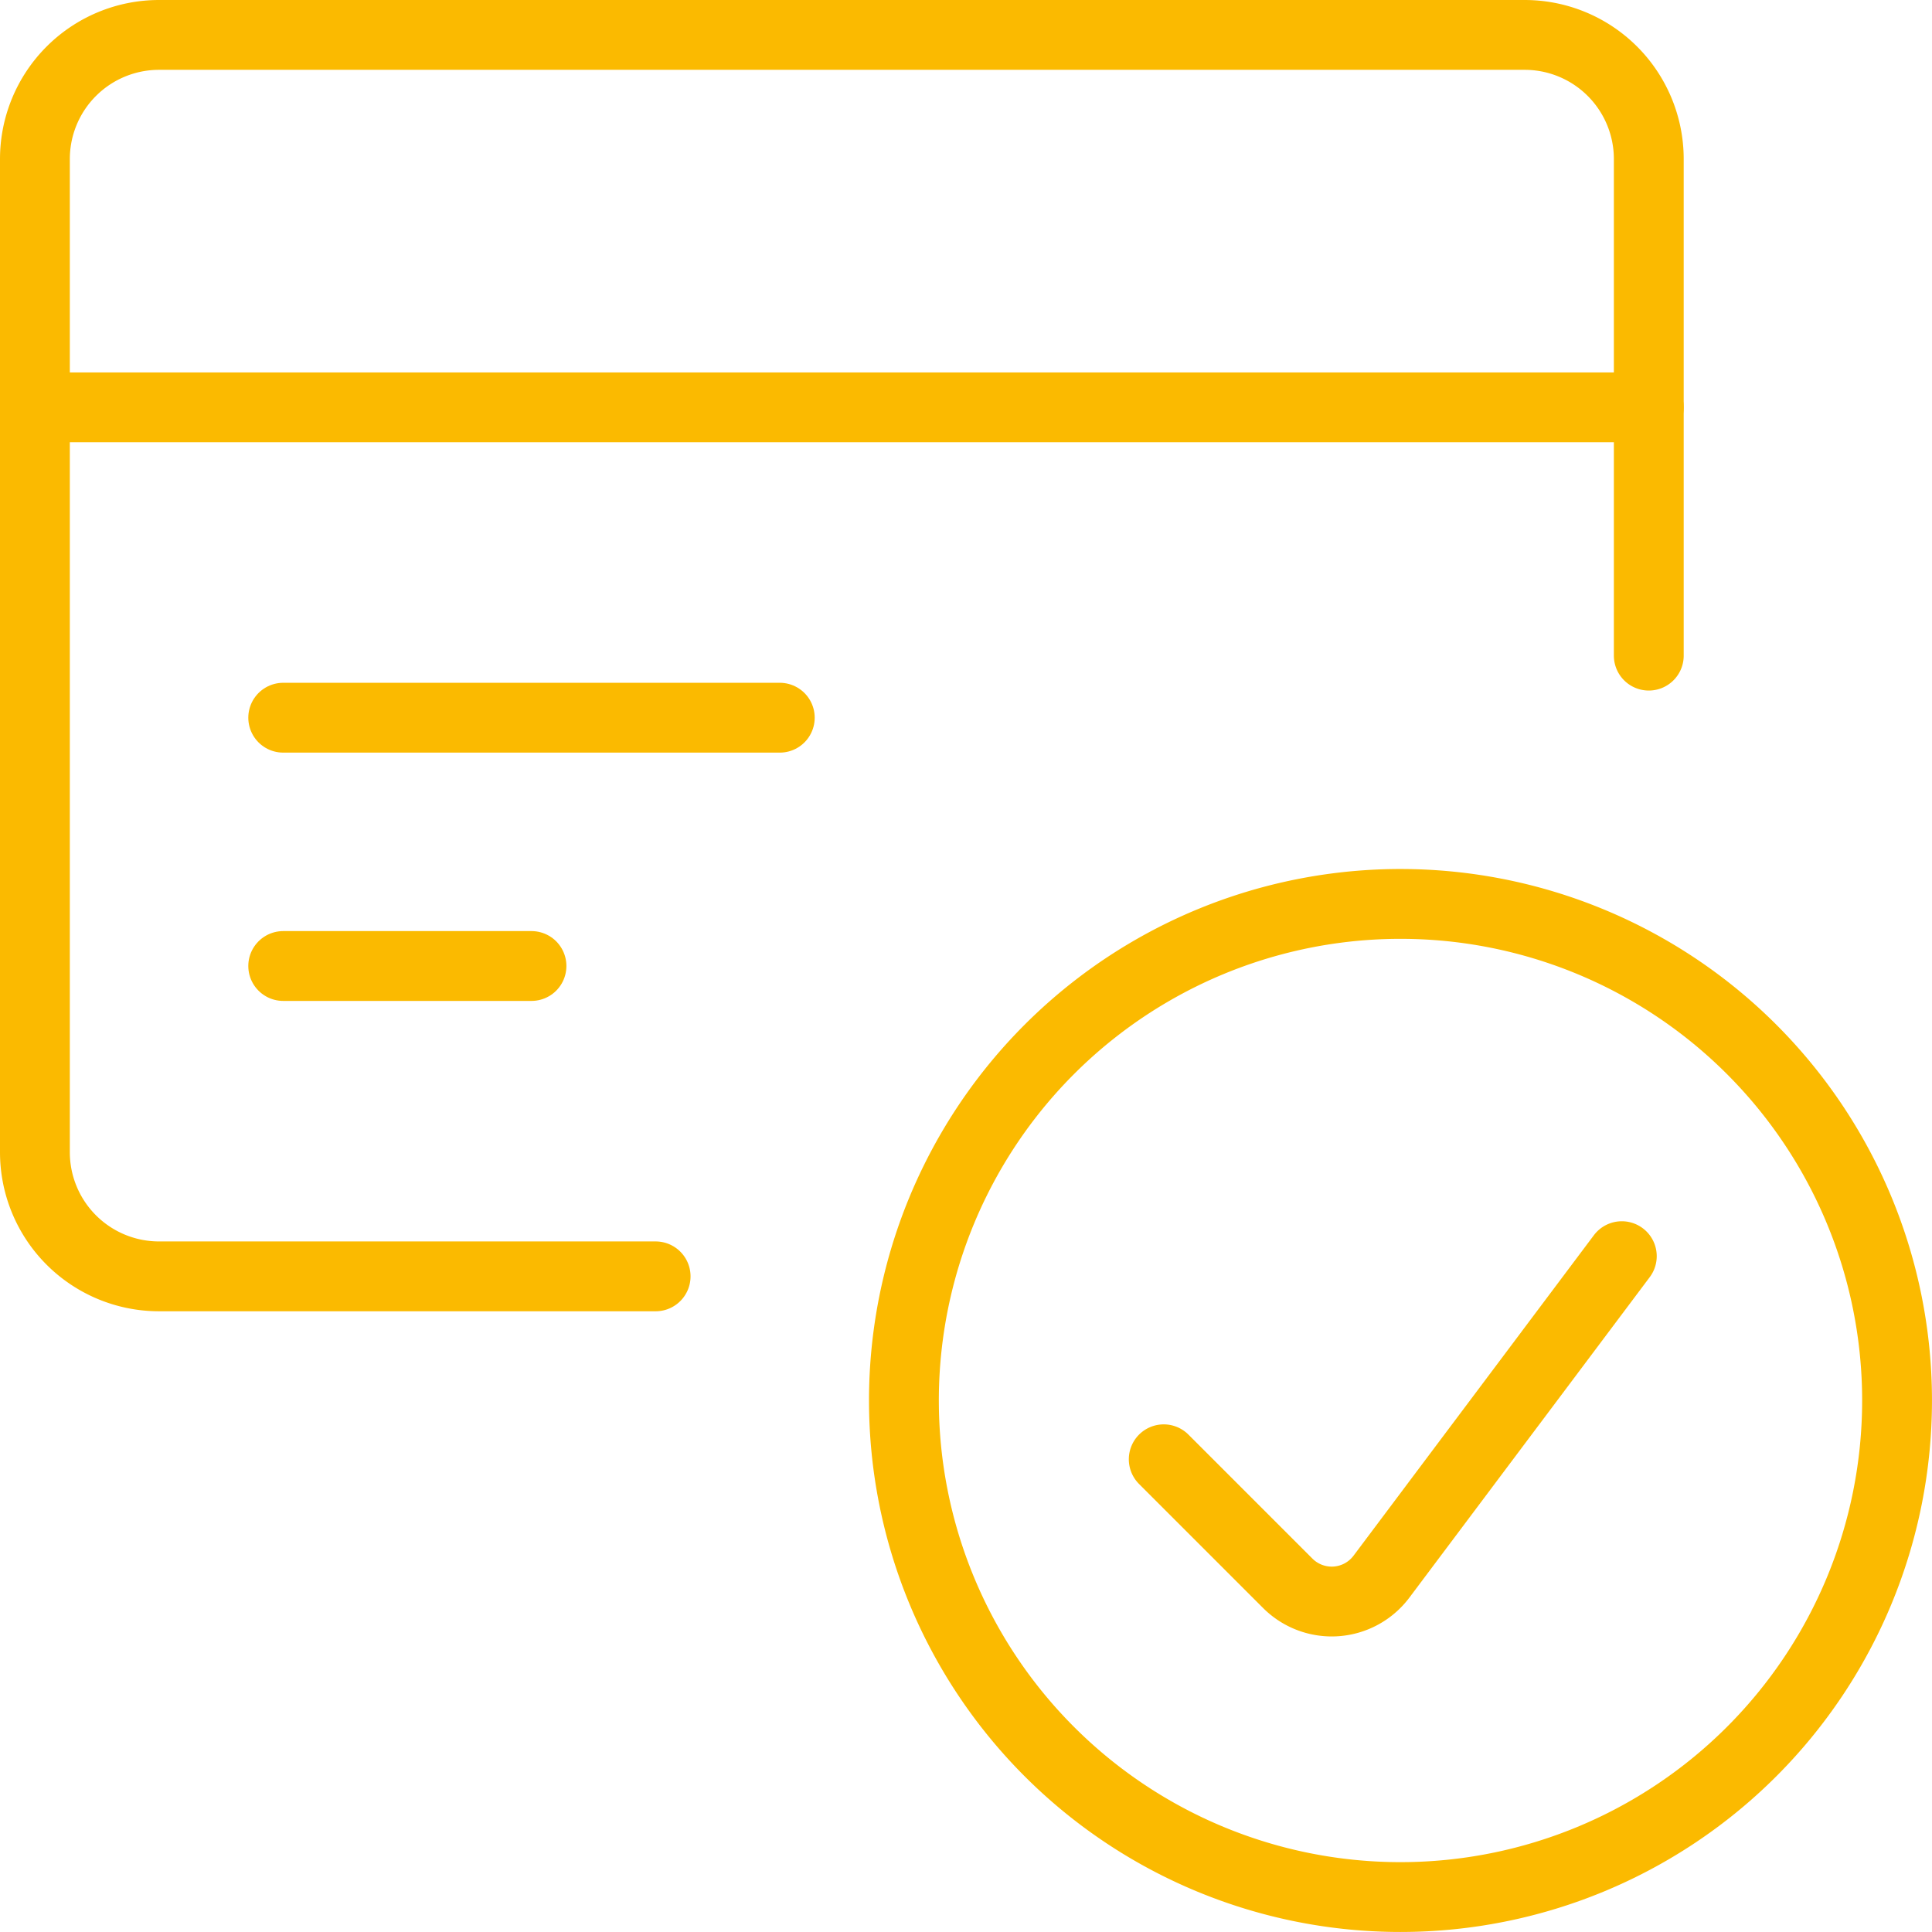 <?xml version="1.0" encoding="UTF-8"?>
<svg xmlns="http://www.w3.org/2000/svg" width="83" height="83" viewBox="0 0 83 83">
  <g id="Credit-Card-Check--Streamline-Streamline--3.0" transform="translate(0.781 0.781)">
    <path id="Pfad_3859" data-name="Pfad 3859" d="M10.781,32.115A21.333,21.333,0,1,0,32.115,10.781,21.333,21.333,0,0,0,10.781,32.115" transform="translate(27.271 27.271)" fill="none" stroke="#fbba00" stroke-linecap="round" stroke-linejoin="round" stroke-width="3"></path>
    <path id="Pfad_3860" data-name="Pfad 3860" d="M33.469,14.86,23.141,28.631a2.67,2.67,0,0,1-4.018.288l-5.333-5.333" transform="translate(35.424 38.325)" fill="none" stroke="#fbba00" stroke-linecap="round" stroke-linejoin="round" stroke-width="3"></path>
    <path id="Pfad_3861" data-name="Pfad 3861" d="M70.052,27.385V6.052A5.333,5.333,0,0,0,64.719.719H6.052A5.333,5.333,0,0,0,.719,6.052V48.719a5.333,5.333,0,0,0,5.333,5.333H27.385" transform="translate(0 0)" fill="none" stroke="#fbba00" stroke-linecap="round" stroke-linejoin="round" stroke-width="3"></path>
    <path id="Pfad_3862" data-name="Pfad 3862" d="M.719,5.031H70.052" transform="translate(0 11.688)" fill="none" stroke="#fbba00" stroke-linecap="round" stroke-linejoin="round" stroke-width="3"></path>
    <path id="Pfad_3863" data-name="Pfad 3863" d="M3.594,8.625H24.927" transform="translate(7.792 21.427)" fill="none" stroke="#fbba00" stroke-linecap="round" stroke-linejoin="round" stroke-width="3"></path>
    <path id="Pfad_3864" data-name="Pfad 3864" d="M3.594,11.5H14.26" transform="translate(7.792 29.219)" fill="none" stroke="#fbba00" stroke-linecap="round" stroke-linejoin="round" stroke-width="3"></path>
  </g>
</svg>
